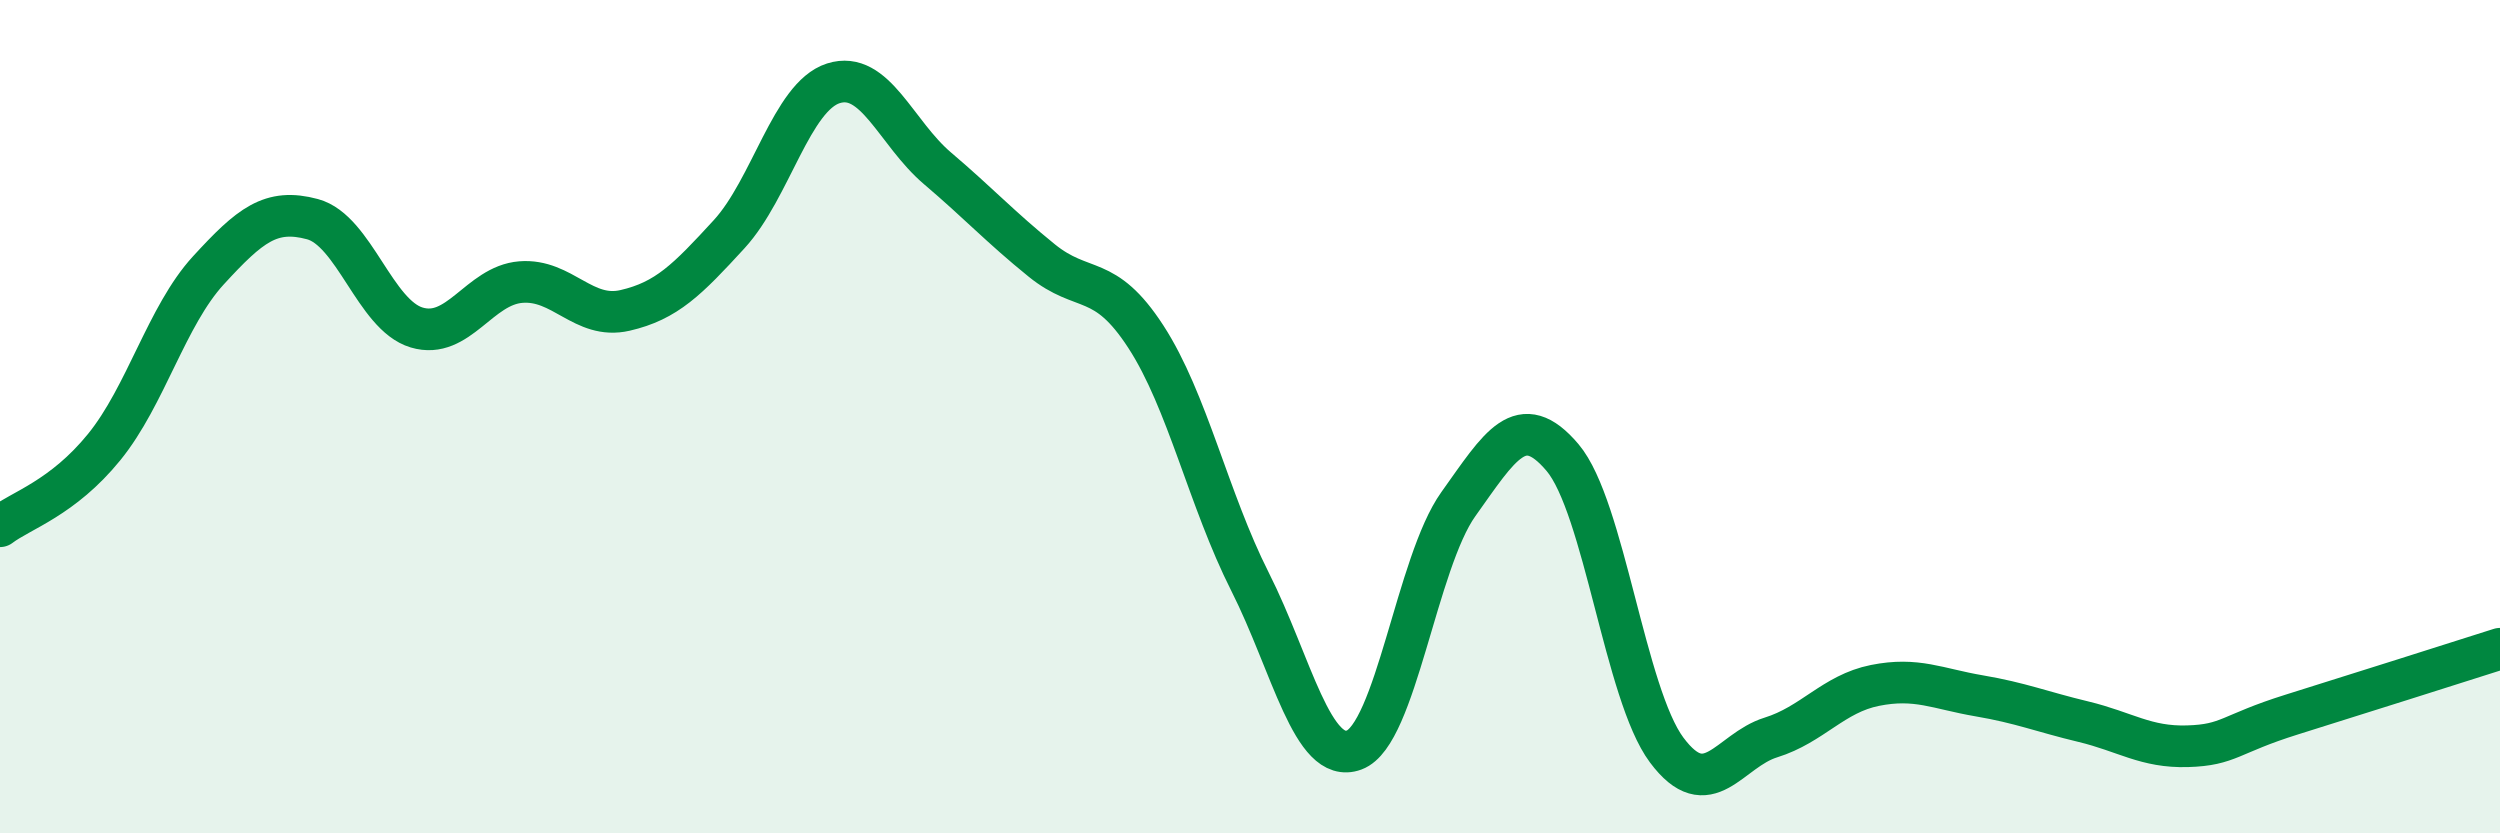 
    <svg width="60" height="20" viewBox="0 0 60 20" xmlns="http://www.w3.org/2000/svg">
      <path
        d="M 0,12.63 C 0.5,12.25 1.5,11.96 2.5,10.73 C 3.5,9.5 4,7.58 5,6.49 C 6,5.4 6.5,4.99 7.5,5.26 C 8.5,5.53 9,7.56 10,7.86 C 11,8.16 11.5,6.85 12.5,6.77 C 13.5,6.69 14,7.68 15,7.45 C 16,7.22 16.5,6.71 17.5,5.62 C 18.5,4.53 19,2.32 20,2 C 21,1.68 21.5,3.19 22.5,4.04 C 23.5,4.89 24,5.44 25,6.25 C 26,7.06 26.5,6.54 27.5,8.08 C 28.5,9.62 29,11.98 30,13.96 C 31,15.94 31.5,18.37 32.5,18 C 33.5,17.63 34,13.5 35,12.1 C 36,10.7 36.5,9.8 37.5,10.98 C 38.5,12.16 39,16.66 40,18 C 41,19.34 41.5,18.01 42.5,17.7 C 43.5,17.39 44,16.65 45,16.45 C 46,16.25 46.5,16.53 47.5,16.7 C 48.5,16.87 49,17.08 50,17.32 C 51,17.56 51.5,17.94 52.5,17.91 C 53.5,17.88 53.5,17.62 55,17.15 C 56.5,16.68 59,15.89 60,15.57L60 20L0 20Z"
        fill="#008740"
        opacity="0.1"
        stroke-linecap="round"
        stroke-linejoin="round"
      />
      <path
        d="M 0,12.63 C 0.5,12.25 1.5,11.96 2.5,10.73 C 3.5,9.5 4,7.58 5,6.49 C 6,5.4 6.5,4.99 7.5,5.26 C 8.5,5.53 9,7.56 10,7.86 C 11,8.16 11.5,6.85 12.5,6.77 C 13.5,6.69 14,7.68 15,7.45 C 16,7.22 16.5,6.71 17.5,5.62 C 18.5,4.53 19,2.32 20,2 C 21,1.68 21.5,3.19 22.5,4.04 C 23.5,4.89 24,5.44 25,6.25 C 26,7.06 26.5,6.54 27.5,8.08 C 28.5,9.62 29,11.98 30,13.96 C 31,15.94 31.5,18.37 32.5,18 C 33.5,17.63 34,13.5 35,12.1 C 36,10.7 36.5,9.8 37.5,10.98 C 38.5,12.16 39,16.66 40,18 C 41,19.34 41.5,18.01 42.5,17.7 C 43.5,17.39 44,16.65 45,16.45 C 46,16.25 46.5,16.53 47.5,16.7 C 48.5,16.87 49,17.08 50,17.32 C 51,17.56 51.5,17.94 52.5,17.91 C 53.5,17.88 53.5,17.62 55,17.15 C 56.5,16.68 59,15.89 60,15.57"
        stroke="#008740"
        stroke-width="1"
        fill="none"
        stroke-linecap="round"
        stroke-linejoin="round"
      />
    </svg>
  